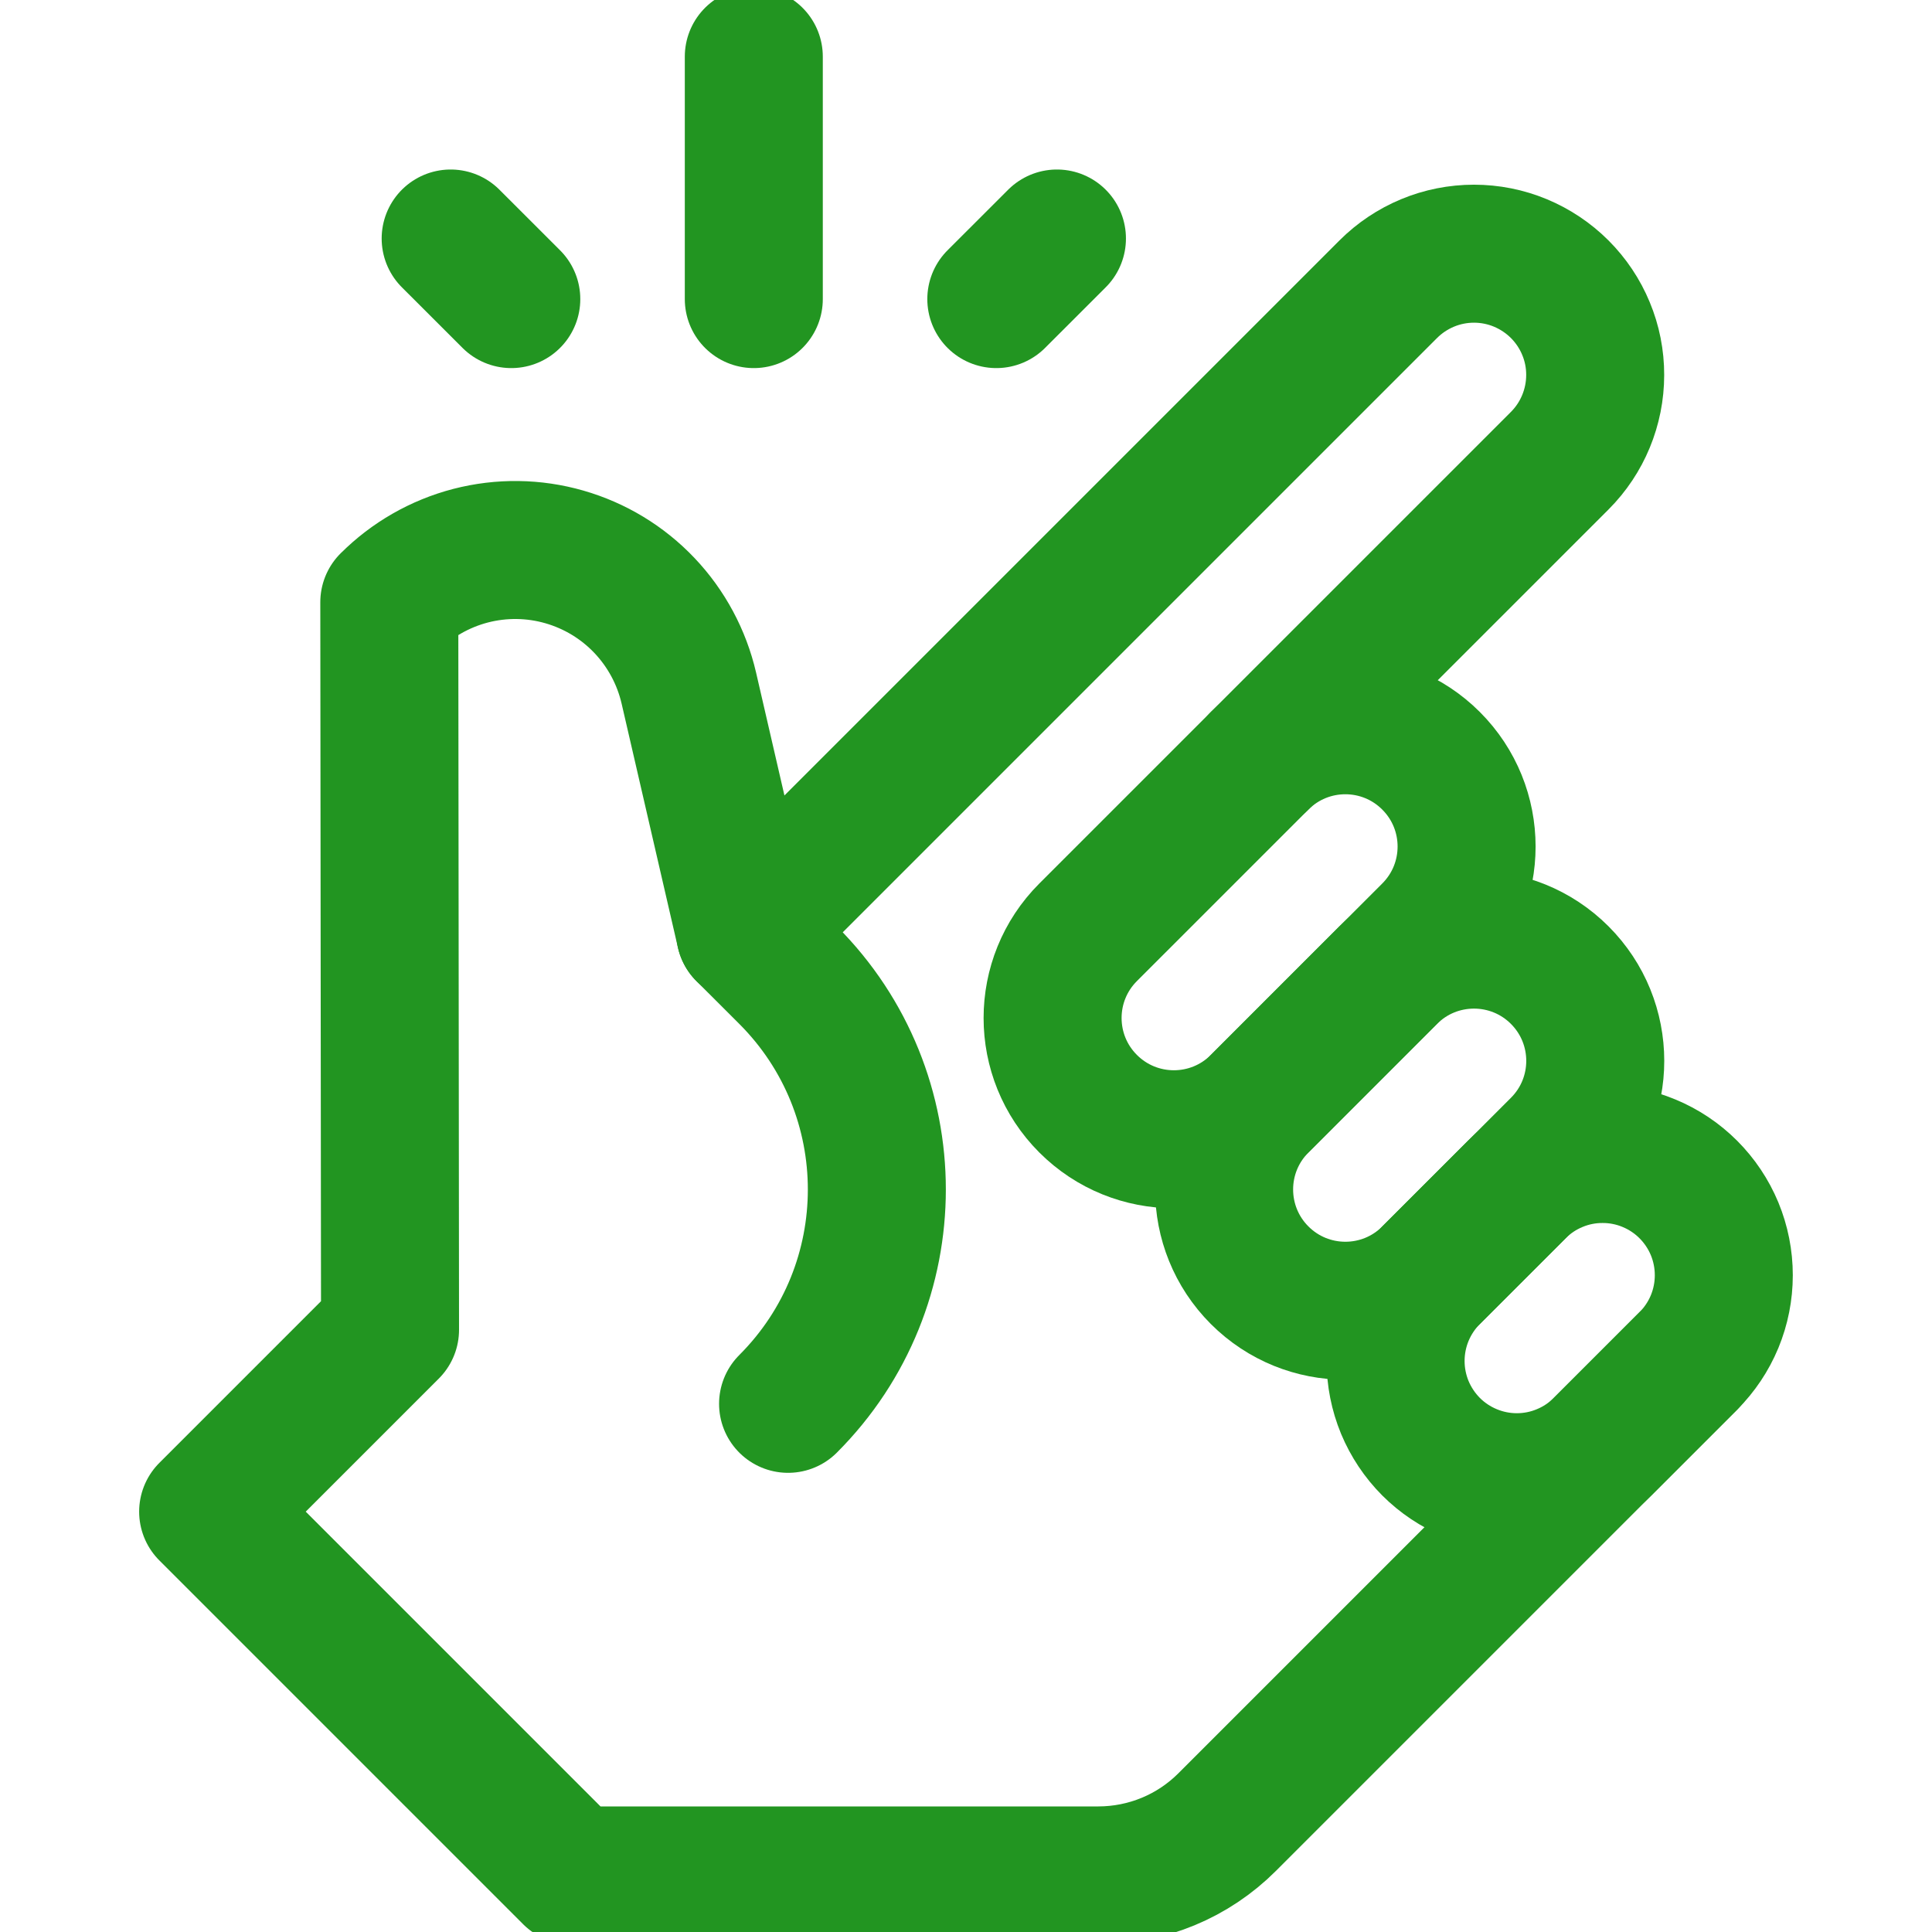 <svg width="42" height="42" viewBox="0 0 42 42" fill="none" xmlns="http://www.w3.org/2000/svg">
<g clip-path="url(#clip0_88_785)">
<mask id="mask0_88_785" style="mask-type:luminance" maskUnits="userSpaceOnUse" x="-2" y="-2" width="46" height="46">
<path d="M0 0H42V42H0V0Z" fill="white" stroke="white" stroke-width="3"/>
</mask>
<g mask="url(#mask0_88_785)">
<path d="M31.11 20.267C32.14 19.237 32.14 17.568 31.11 16.539C30.081 15.509 28.412 15.509 27.383 16.539C26.245 17.678 24.794 19.128 23.655 20.267C22.625 21.296 22.625 22.965 23.655 23.994C24.685 25.024 26.353 25.024 27.383 23.994C28.521 22.856 29.973 21.405 31.11 20.267Z" stroke="#229521" stroke-width="3" stroke-miterlimit="10" stroke-linecap="round" stroke-linejoin="round"/>
<path d="M33.907 24.926C34.937 23.897 34.937 22.228 33.907 21.198C32.878 20.169 31.209 20.169 30.179 21.198L27.383 23.995C26.354 25.024 26.354 26.692 27.383 27.722C28.413 28.752 30.082 28.752 31.111 27.722C31.988 26.845 33.031 25.803 33.907 24.926Z" stroke="#229521" stroke-width="3" stroke-miterlimit="10" stroke-linecap="round" stroke-linejoin="round"/>
<path d="M36.702 29.586C36.947 29.341 37.141 29.051 37.274 28.731C37.406 28.411 37.474 28.069 37.474 27.722C37.474 27.376 37.406 27.033 37.274 26.713C37.141 26.393 36.947 26.103 36.702 25.858C36.457 25.613 36.167 25.419 35.847 25.287C35.527 25.154 35.184 25.086 34.838 25.087C34.492 25.086 34.15 25.154 33.83 25.287C33.51 25.419 33.219 25.613 32.975 25.858C32.353 26.479 31.732 27.101 31.11 27.722C30.866 27.967 30.672 28.258 30.539 28.578C30.407 28.897 30.339 29.24 30.339 29.586C30.339 29.932 30.407 30.275 30.539 30.595C30.672 30.914 30.866 31.205 31.11 31.45C31.355 31.695 31.646 31.889 31.966 32.021C32.286 32.154 32.628 32.222 32.975 32.222C33.321 32.222 33.664 32.154 33.983 32.021C34.303 31.889 34.594 31.695 34.838 31.45L36.702 29.586Z" stroke="#229521" stroke-width="3" stroke-miterlimit="10" stroke-linecap="round" stroke-linejoin="round"/>
<path d="M27.383 16.539C27.383 16.539 31.436 12.487 33.907 10.015C34.401 9.521 34.678 8.85 34.678 8.151C34.679 7.805 34.611 7.462 34.478 7.143C34.346 6.823 34.151 6.532 33.907 6.288C33.662 6.043 33.371 5.849 33.052 5.716C32.732 5.583 32.389 5.515 32.043 5.515C31.697 5.515 31.354 5.583 31.034 5.716C30.714 5.849 30.424 6.043 30.179 6.288L16.2 20.267C16.2 20.267 15.611 17.718 14.975 14.959C14.819 14.285 14.486 13.665 14.011 13.164C13.535 12.662 12.934 12.298 12.269 12.107C11.605 11.916 10.902 11.907 10.232 12.08C9.563 12.254 8.953 12.603 8.464 13.092C8.463 13.092 8.463 13.092 8.463 13.092L8.479 28.908L4.525 32.862L12.433 40.77H23.882C24.401 40.769 24.915 40.667 25.395 40.468C25.874 40.27 26.31 39.978 26.677 39.611C29.537 36.752 36.702 29.586 36.702 29.586" stroke="#229521" stroke-width="3" stroke-miterlimit="10" stroke-linecap="round" stroke-linejoin="round"/>
<path d="M16.2 20.267L17.132 21.198C19.705 23.772 19.705 27.945 17.132 30.518" stroke="#229521" stroke-width="3" stroke-miterlimit="10" stroke-linecap="round" stroke-linejoin="round"/>
<path d="M16.387 6.502V1.231" stroke="#229521" stroke-width="3" stroke-miterlimit="10" stroke-linecap="round" stroke-linejoin="round"/>
<path d="M11.115 6.502L9.797 5.185" stroke="#229521" stroke-width="3" stroke-miterlimit="10" stroke-linecap="round" stroke-linejoin="round"/>
<path d="M21.659 6.502L22.977 5.185" stroke="#229521" stroke-width="3" stroke-miterlimit="10" stroke-linecap="round" stroke-linejoin="round"/>
</g>
</g>
<defs>
<clipPath id="clip0_88_785">
<rect width="42" height="42" fill="white"/>
</clipPath>
</defs>
</svg>
